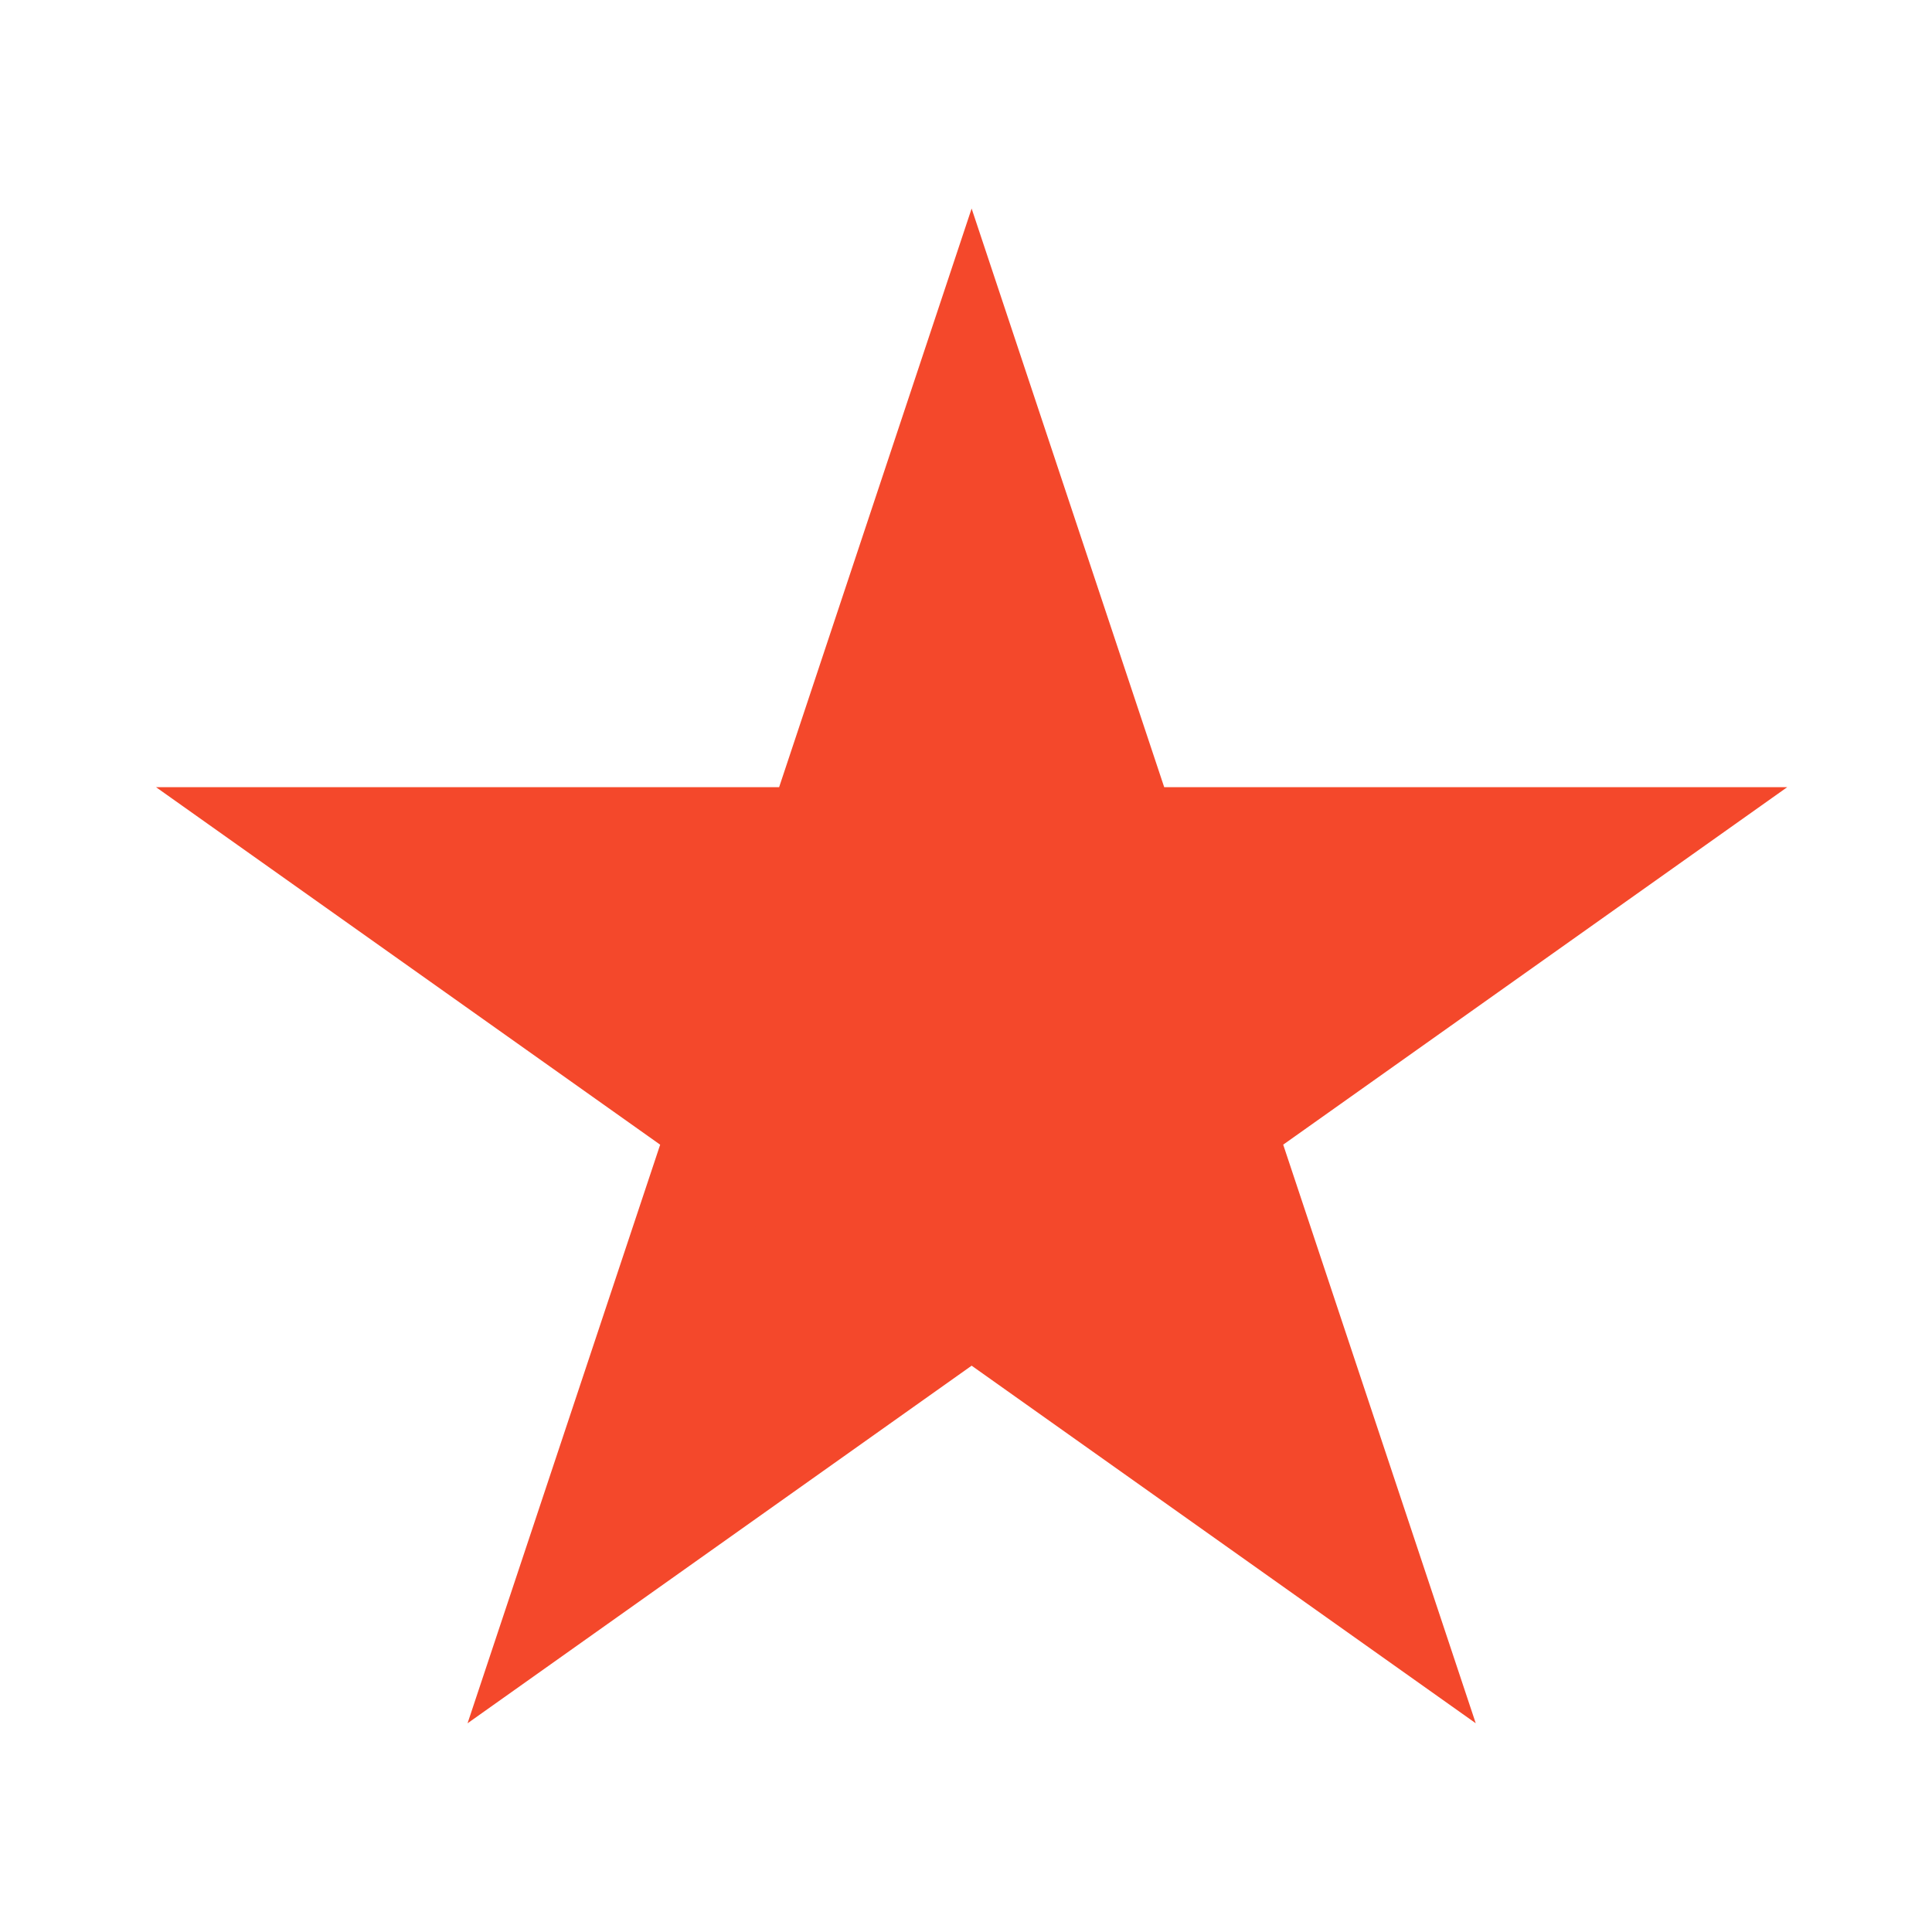 <svg width="36" height="36" viewBox="0 0 36 36" fill="none" xmlns="http://www.w3.org/2000/svg">
<path d="M20.663 15.01L20.91 15.753H29.896L23.282 20.444L22.627 20.91L22.881 21.673L25.421 29.306L18.733 24.562L18.105 24.117L17.477 24.562L10.79 29.306L13.331 21.673L13.585 20.91L12.929 20.444L6.314 15.753H15.301L15.548 15.01L18.105 7.324L20.663 15.01Z" fill="#F4482B" stroke="#F4482B" stroke-width="2.171"/>
</svg>
